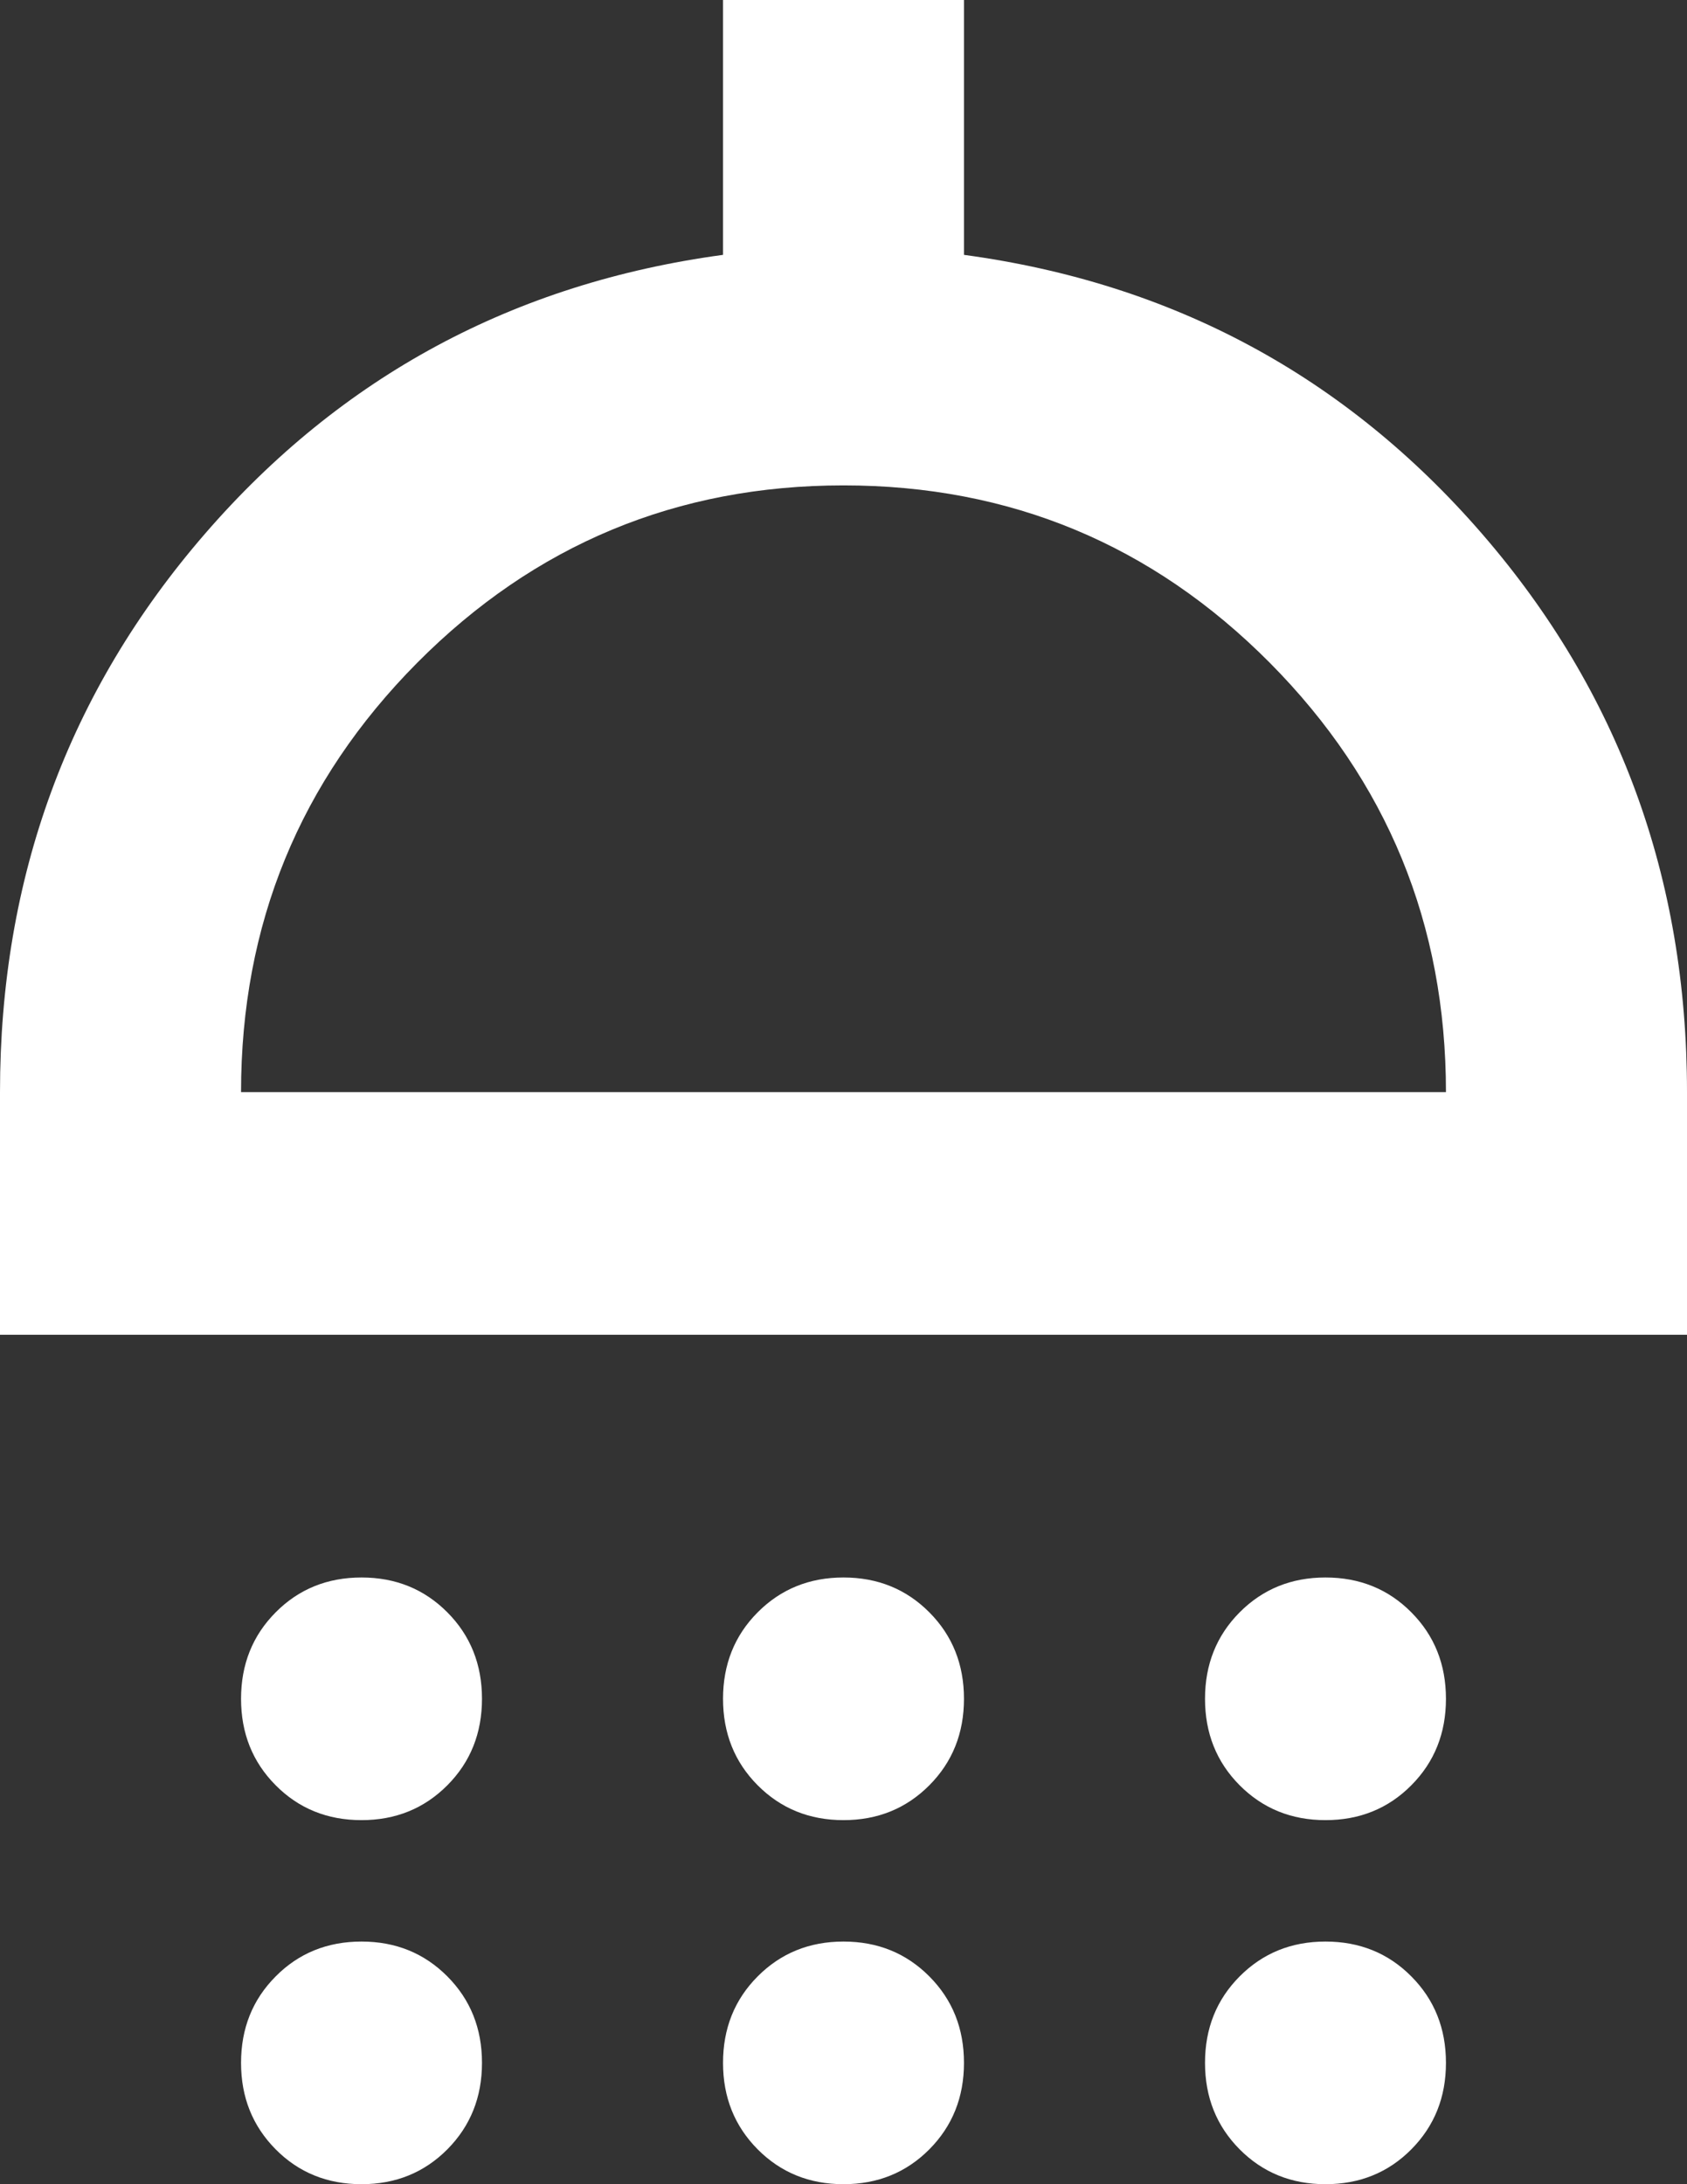 <svg width="17" height="22" viewBox="0 0 17 22" fill="none" xmlns="http://www.w3.org/2000/svg">
<rect x="0" y="0" width="17" height="22" fill="#333333" stroke="none"/>
<path d="M3.643 18.333C3.299 18.333 3.01 18.216 2.778 17.982C2.545 17.748 2.429 17.457 2.429 17.111C2.429 16.765 2.545 16.474 2.778 16.24C3.01 16.006 3.299 15.889 3.643 15.889C3.987 15.889 4.275 16.006 4.508 16.24C4.741 16.474 4.857 16.765 4.857 17.111C4.857 17.457 4.741 17.748 4.508 17.982C4.275 18.216 3.987 18.333 3.643 18.333ZM8.5 18.333C8.156 18.333 7.868 18.216 7.635 17.982C7.402 17.748 7.286 17.457 7.286 17.111C7.286 16.765 7.402 16.474 7.635 16.24C7.868 16.006 8.156 15.889 8.5 15.889C8.844 15.889 9.132 16.006 9.365 16.24C9.598 16.474 9.714 16.765 9.714 17.111C9.714 17.457 9.598 17.748 9.365 17.982C9.132 18.216 8.844 18.333 8.5 18.333ZM13.357 18.333C13.013 18.333 12.725 18.216 12.492 17.982C12.259 17.748 12.143 17.457 12.143 17.111C12.143 16.765 12.259 16.474 12.492 16.24C12.725 16.006 13.013 15.889 13.357 15.889C13.701 15.889 13.99 16.006 14.222 16.24C14.455 16.474 14.571 16.765 14.571 17.111C14.571 17.457 14.455 17.748 14.222 17.982C13.99 18.216 13.701 18.333 13.357 18.333ZM0 13.444V11C0 8.841 0.688 6.967 2.064 5.378C3.44 3.789 5.181 2.852 7.286 2.567V0H9.714V2.567C11.819 2.852 13.559 3.789 14.936 5.378C16.312 6.967 17 8.841 17 11V13.444H0ZM2.429 11H14.571C14.571 9.309 13.979 7.868 12.796 6.676C11.612 5.485 10.18 4.889 8.5 4.889C6.82 4.889 5.388 5.485 4.204 6.676C3.021 7.868 2.429 9.309 2.429 11ZM3.643 22C3.299 22 3.01 21.883 2.778 21.649C2.545 21.414 2.429 21.124 2.429 20.778C2.429 20.431 2.545 20.141 2.778 19.907C3.01 19.673 3.299 19.556 3.643 19.556C3.987 19.556 4.275 19.673 4.508 19.907C4.741 20.141 4.857 20.431 4.857 20.778C4.857 21.124 4.741 21.414 4.508 21.649C4.275 21.883 3.987 22 3.643 22ZM8.5 22C8.156 22 7.868 21.883 7.635 21.649C7.402 21.414 7.286 21.124 7.286 20.778C7.286 20.431 7.402 20.141 7.635 19.907C7.868 19.673 8.156 19.556 8.5 19.556C8.844 19.556 9.132 19.673 9.365 19.907C9.598 20.141 9.714 20.431 9.714 20.778C9.714 21.124 9.598 21.414 9.365 21.649C9.132 21.883 8.844 22 8.5 22ZM13.357 22C13.013 22 12.725 21.883 12.492 21.649C12.259 21.414 12.143 21.124 12.143 20.778C12.143 20.431 12.259 20.141 12.492 19.907C12.725 19.673 13.013 19.556 13.357 19.556C13.701 19.556 13.99 19.673 14.222 19.907C14.455 20.141 14.571 20.431 14.571 20.778C14.571 21.124 14.455 21.414 14.222 21.649C13.99 21.883 13.701 22 13.357 22Z" fill="white"/>
</svg>
